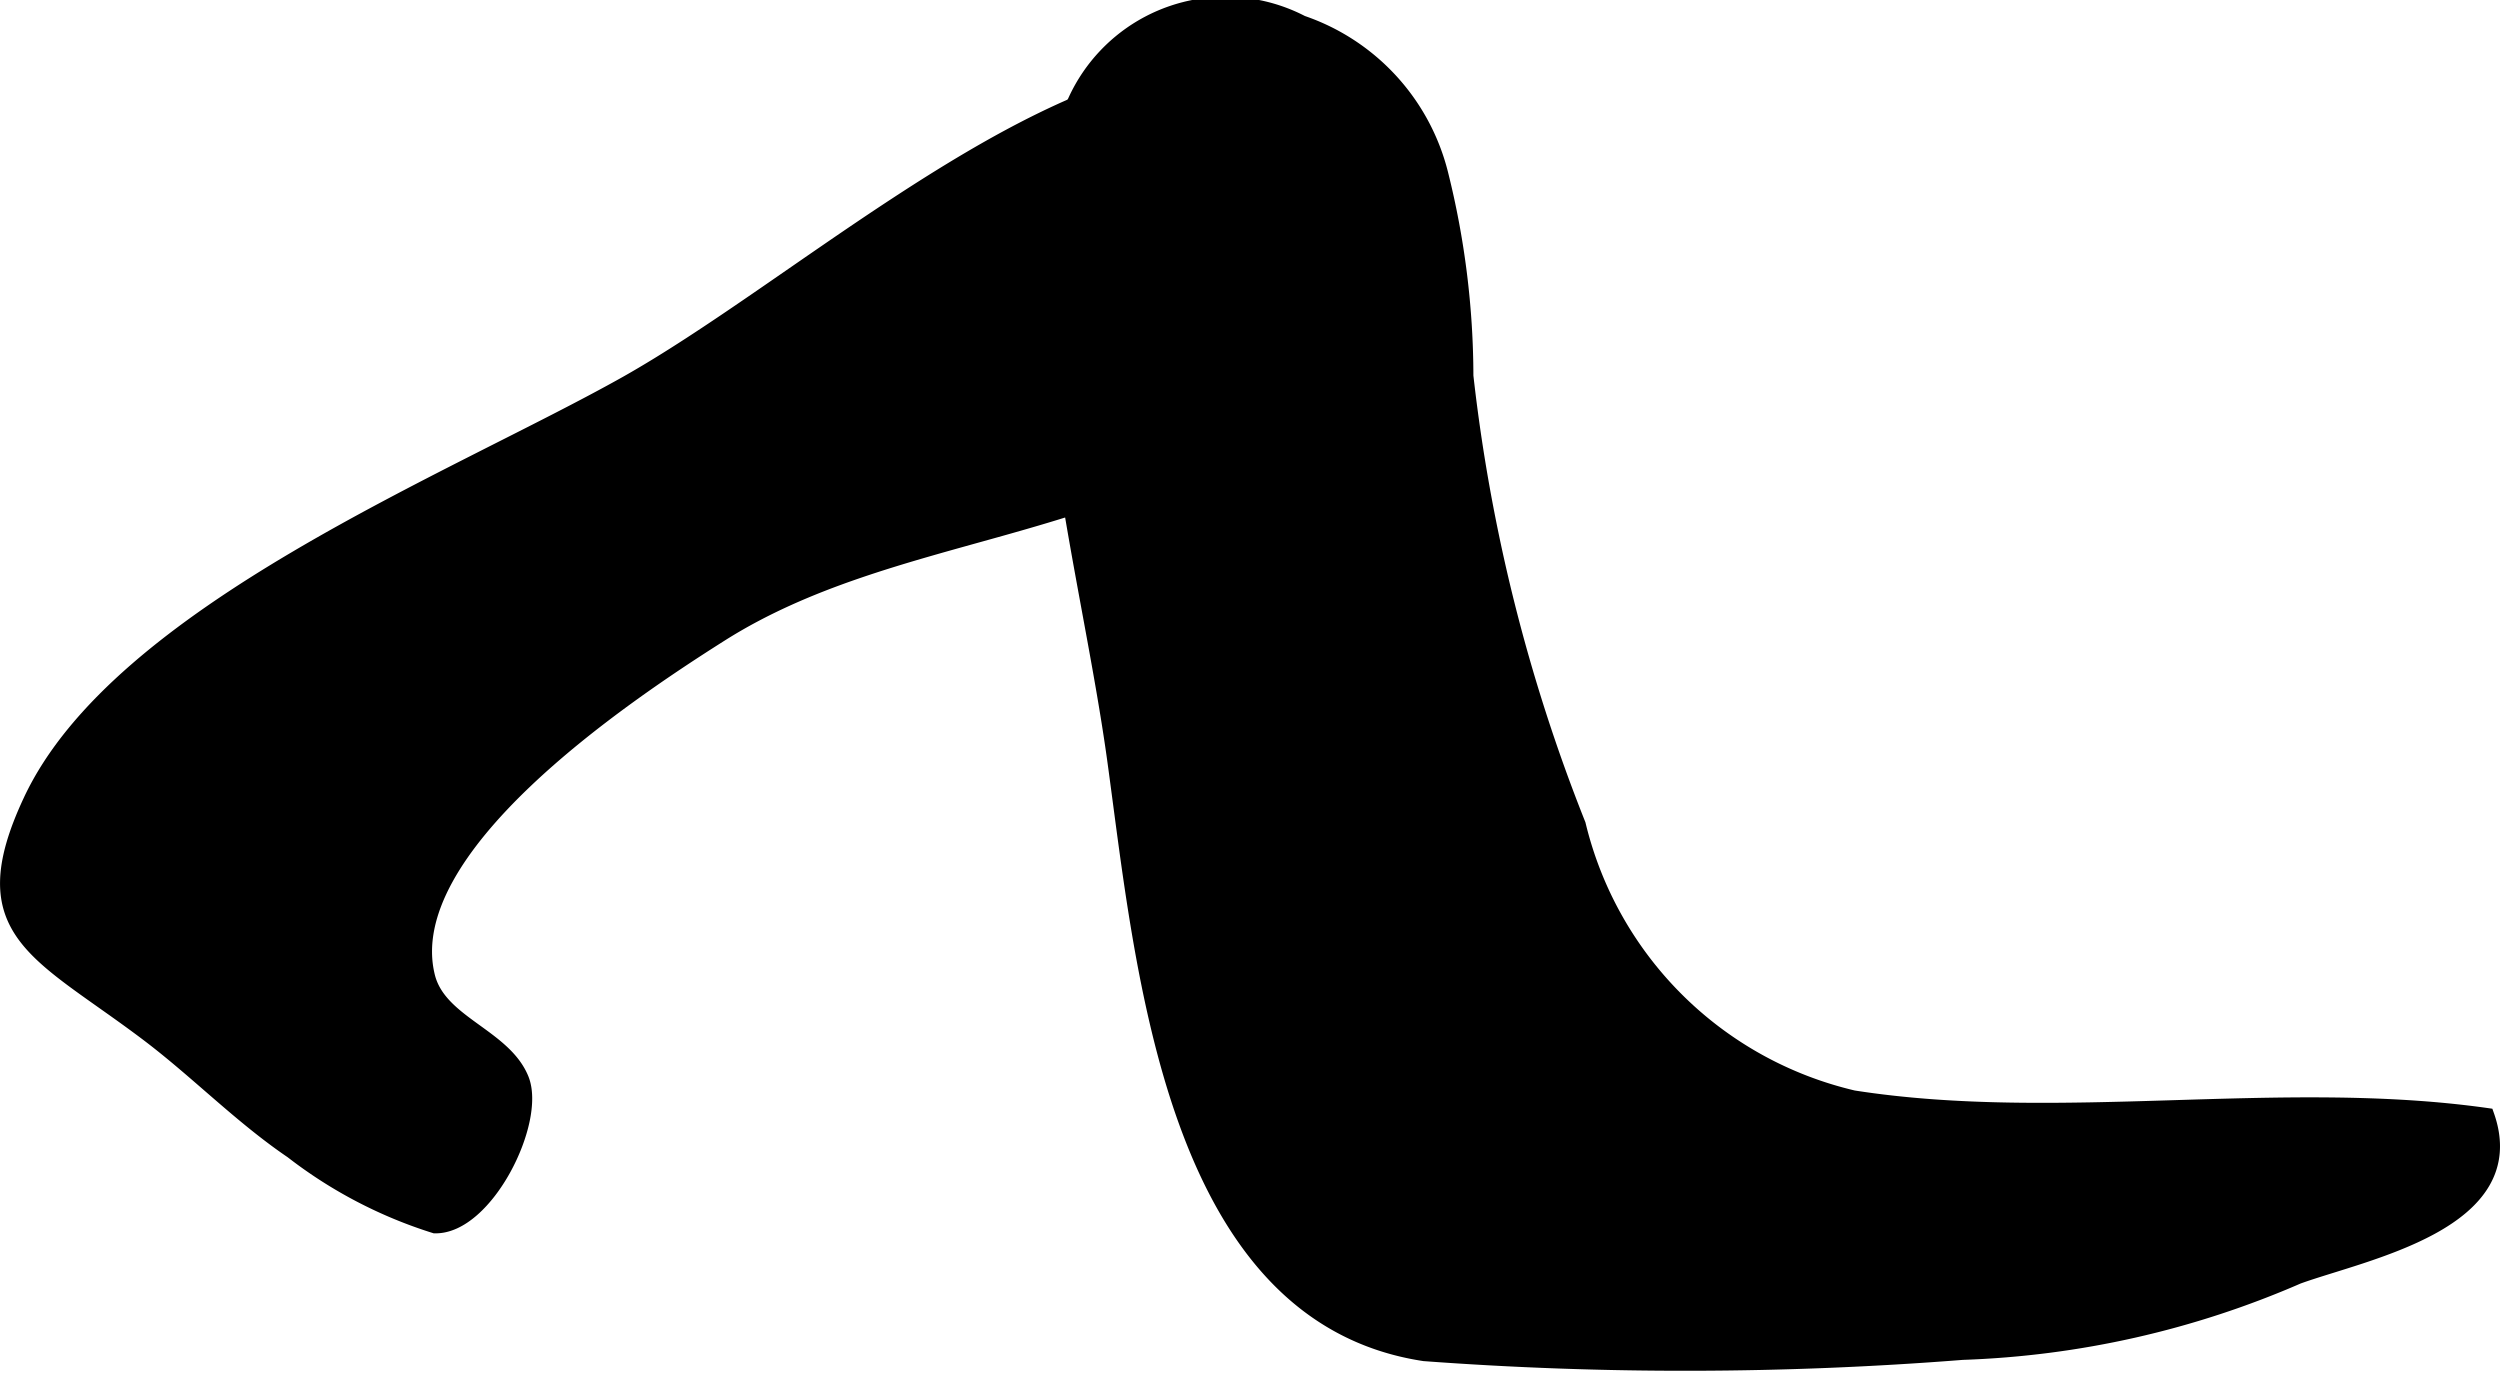 <?xml version="1.0" encoding="UTF-8"?>
<svg xmlns="http://www.w3.org/2000/svg"
     version="1.1"
     width="9.192mm"
     height="5.048mm"
     viewBox="0 0 26.057 14.31">
   <defs>
      <style type="text/css"><![CDATA[
      .a {
        stroke: #000;
        stroke-miterlimit: 10;
        stroke-width: 0.15px;
      }
    ]]></style>
   </defs>
   <path class="a"
         d="M6.54,3.987C4.737,5.004,1.232,6.378.315,8.349c-.643,1.375.089,1.572,1.23,2.435.513.389.963.854,1.497,1.217a4.748,4.748,0,0,0,1.49.779c.535.012,1.083-1.092.906-1.532-.183-.454-.859-.585-.979-1.071C4.132,8.854,6.464,7.276,7.523,6.607c1.772-1.115,4.064-1.016,5.731-2.353,1.572-1.267,1.459-3.89-.941-3.506C10.433,1.049,8.206,3.045,6.54,3.987Z"/>
   <path class="a"
         d="M15.019,1.81a8.731,8.731,0,0,1,.263,2.109,18.093,18.093,0,0,0,1.171,4.675,3.848,3.848,0,0,0,2.865,2.846c2.146.335,4.452-.121,6.604.184.398,1.121-1.281,1.434-1.97,1.684a9.578,9.578,0,0,1-3.497.791,36.863,36.863,0,0,1-5.611.013c-2.631-.4-2.93-4.025-3.23-6.199-.271-1.959-.981-4.378-.554-6.338A1.725,1.725,0,0,1,13.571.236,2.24,2.24,0,0,1,15.019,1.81Z"/>
</svg>
